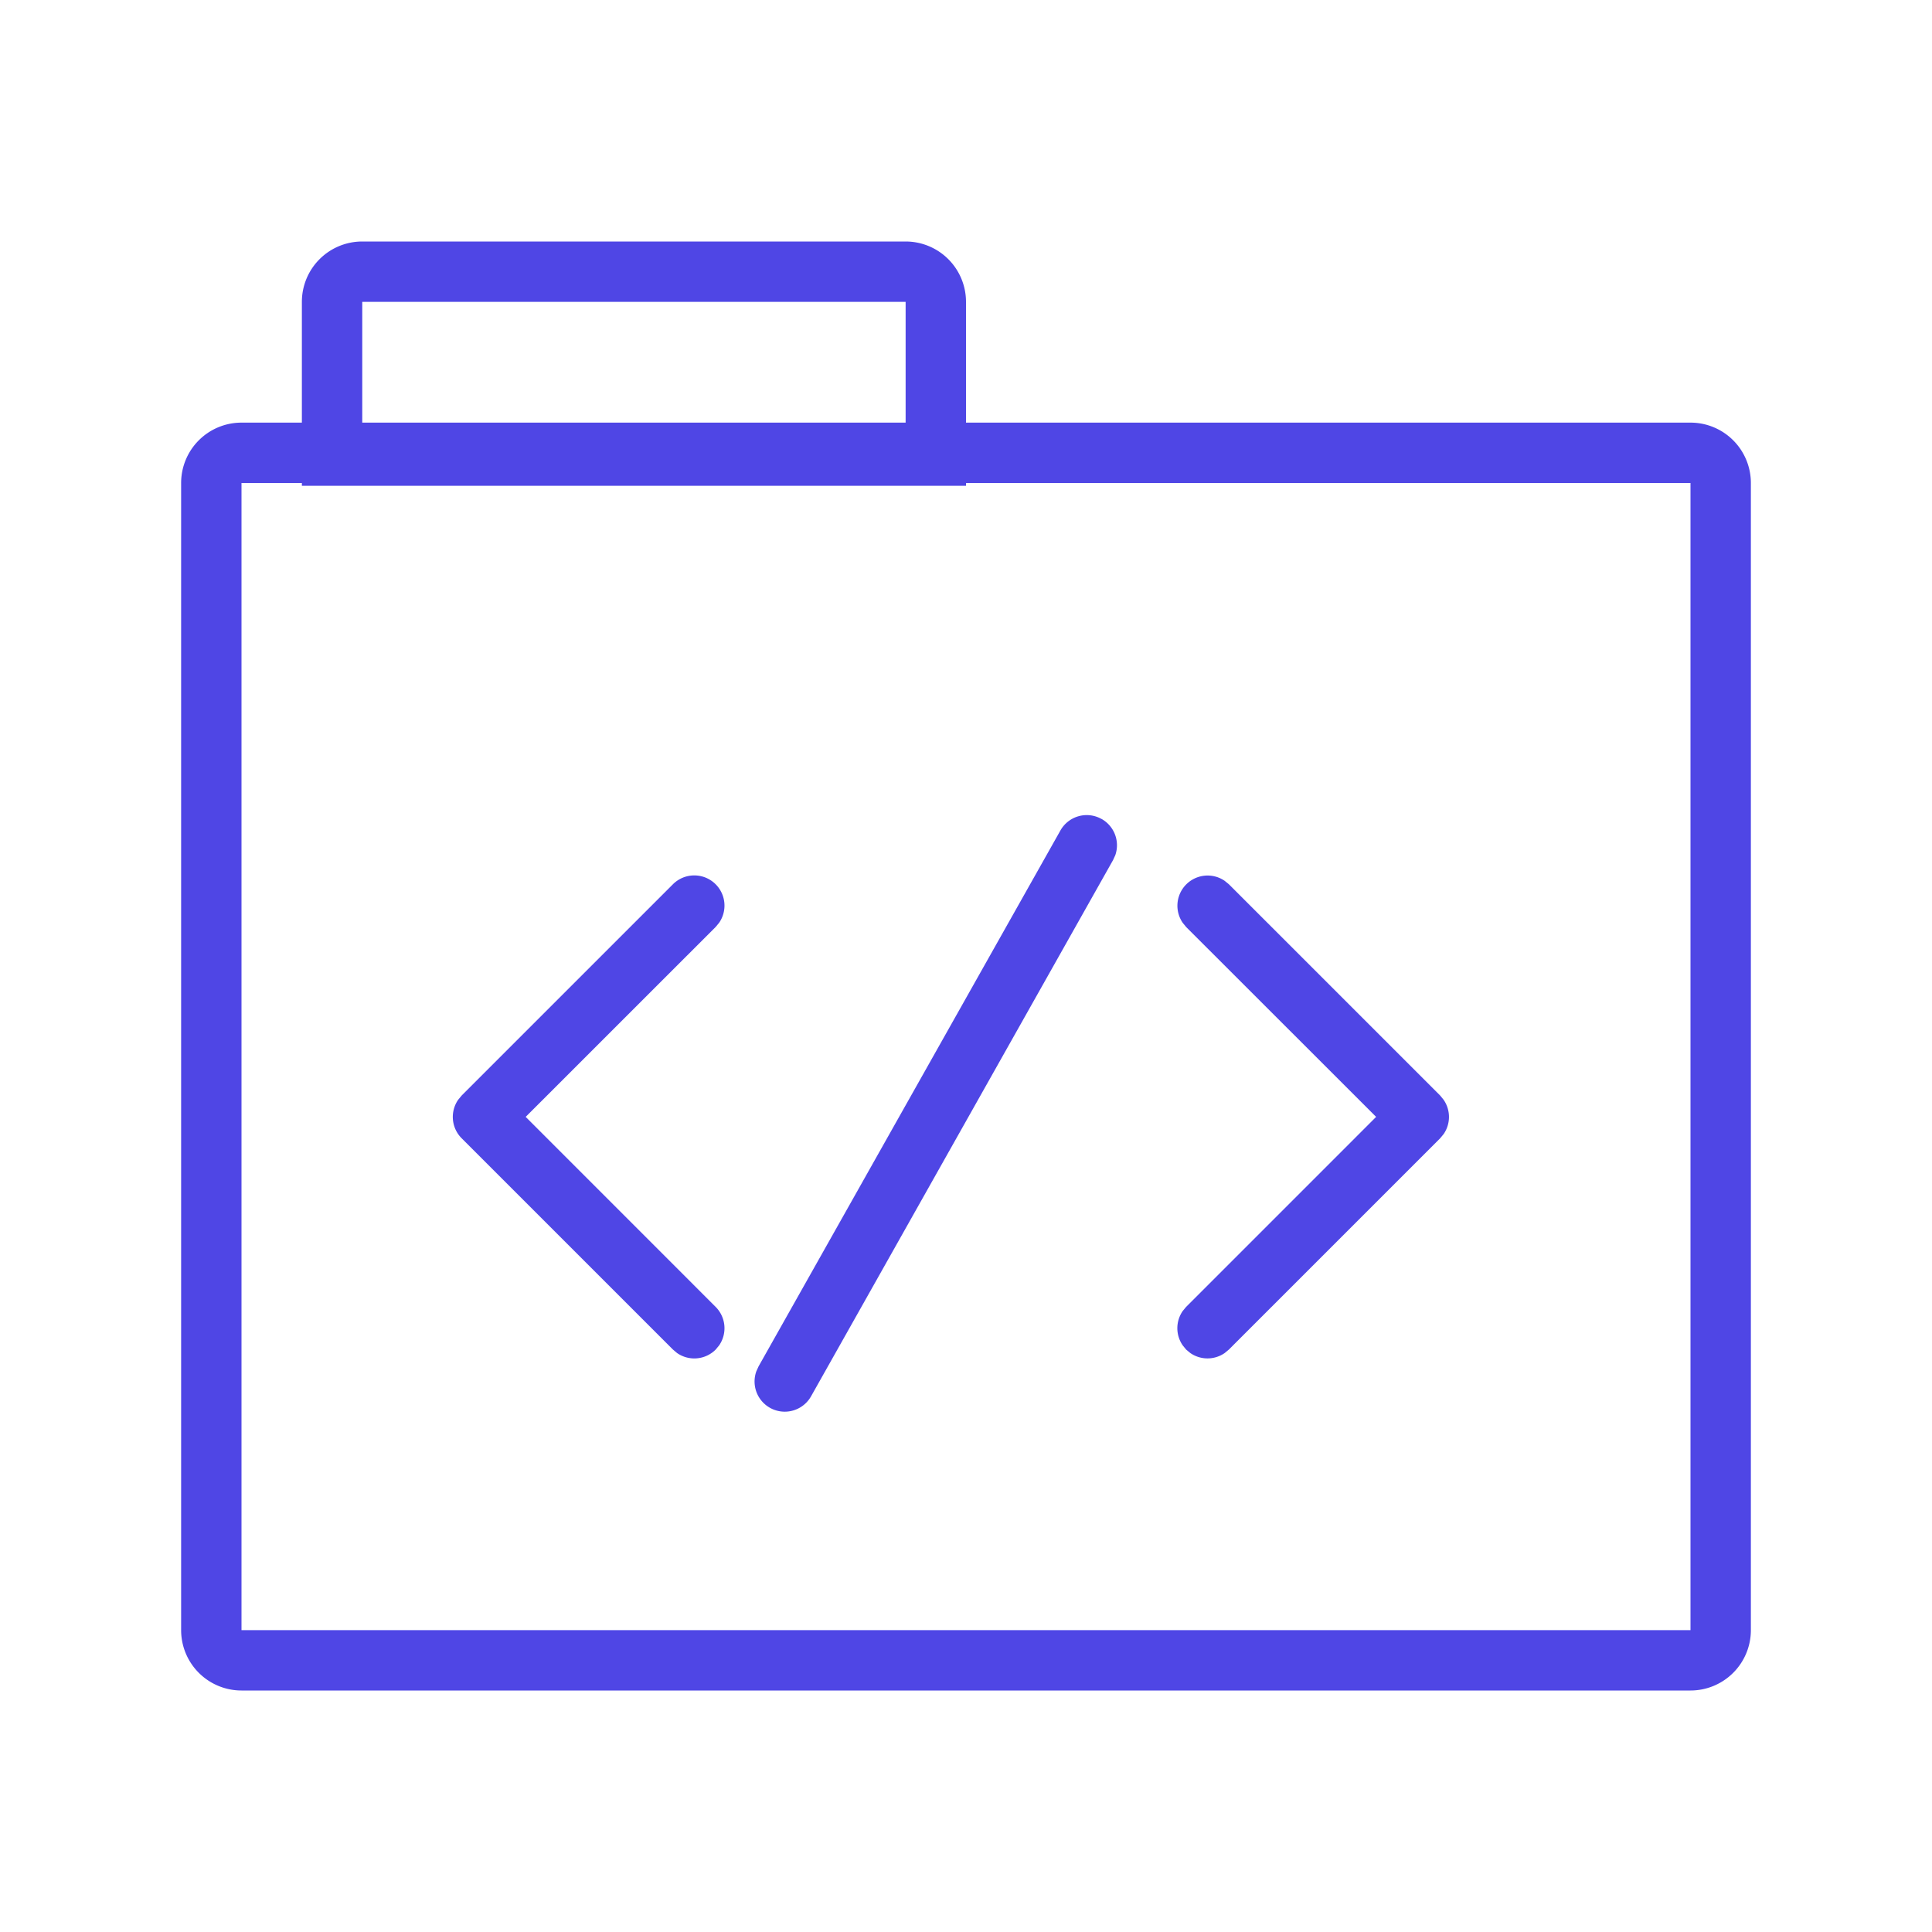<svg class="svg-icon" style="width: 1em;height: 1em;vertical-align: middle;fill: currentColor;overflow: hidden;" viewBox="0 0 1024 1024" version="1.1" xmlns="http://www.w3.org/2000/svg"><path d="M480 128a32 32 0 0 1 32 32v64h384a32 32 0 0 1 32 32v608a32 32 0 0 1-32 32H128a32 32 0 0 1-32-32V256a32 32 0 0 1 32-32h32V160a32 32 0 0 1 32-32h288zM160 256H128v608h768V256H512v1.472H160V256z m423.84 178.048a16 16 0 0 1 7.296 19.2l-1.184 2.592-160 284.096a16 16 0 0 1-29.088-13.088l1.184-2.624 160-284.064a16 16 0 0 1 21.792-6.08z m-204.544 34.624a16 16 0 0 1 1.856 20.416l-1.856 2.24-100.672 100.64 100.672 100.704a16 16 0 0 1 1.856 20.416l-1.856 2.24a16 16 0 0 1-20.416 1.824l-2.208-1.856-112-112a16 16 0 0 1-1.824-20.416l1.824-2.208 112-112a16 16 0 0 1 22.624 0z m269.792-1.824l2.24 1.824 112 112 1.824 2.24a16 16 0 0 1 0 18.176l-1.856 2.24-112 112-2.208 1.824a16 16 0 0 1-18.176 0l-2.24-1.856-1.824-2.24a16 16 0 0 1 0-18.176l1.824-2.208 100.704-100.704-100.704-100.64-1.824-2.24a16 16 0 0 1 22.24-22.24zM480 160H192v64h288V160z" fill="#4F46E5" /></svg>